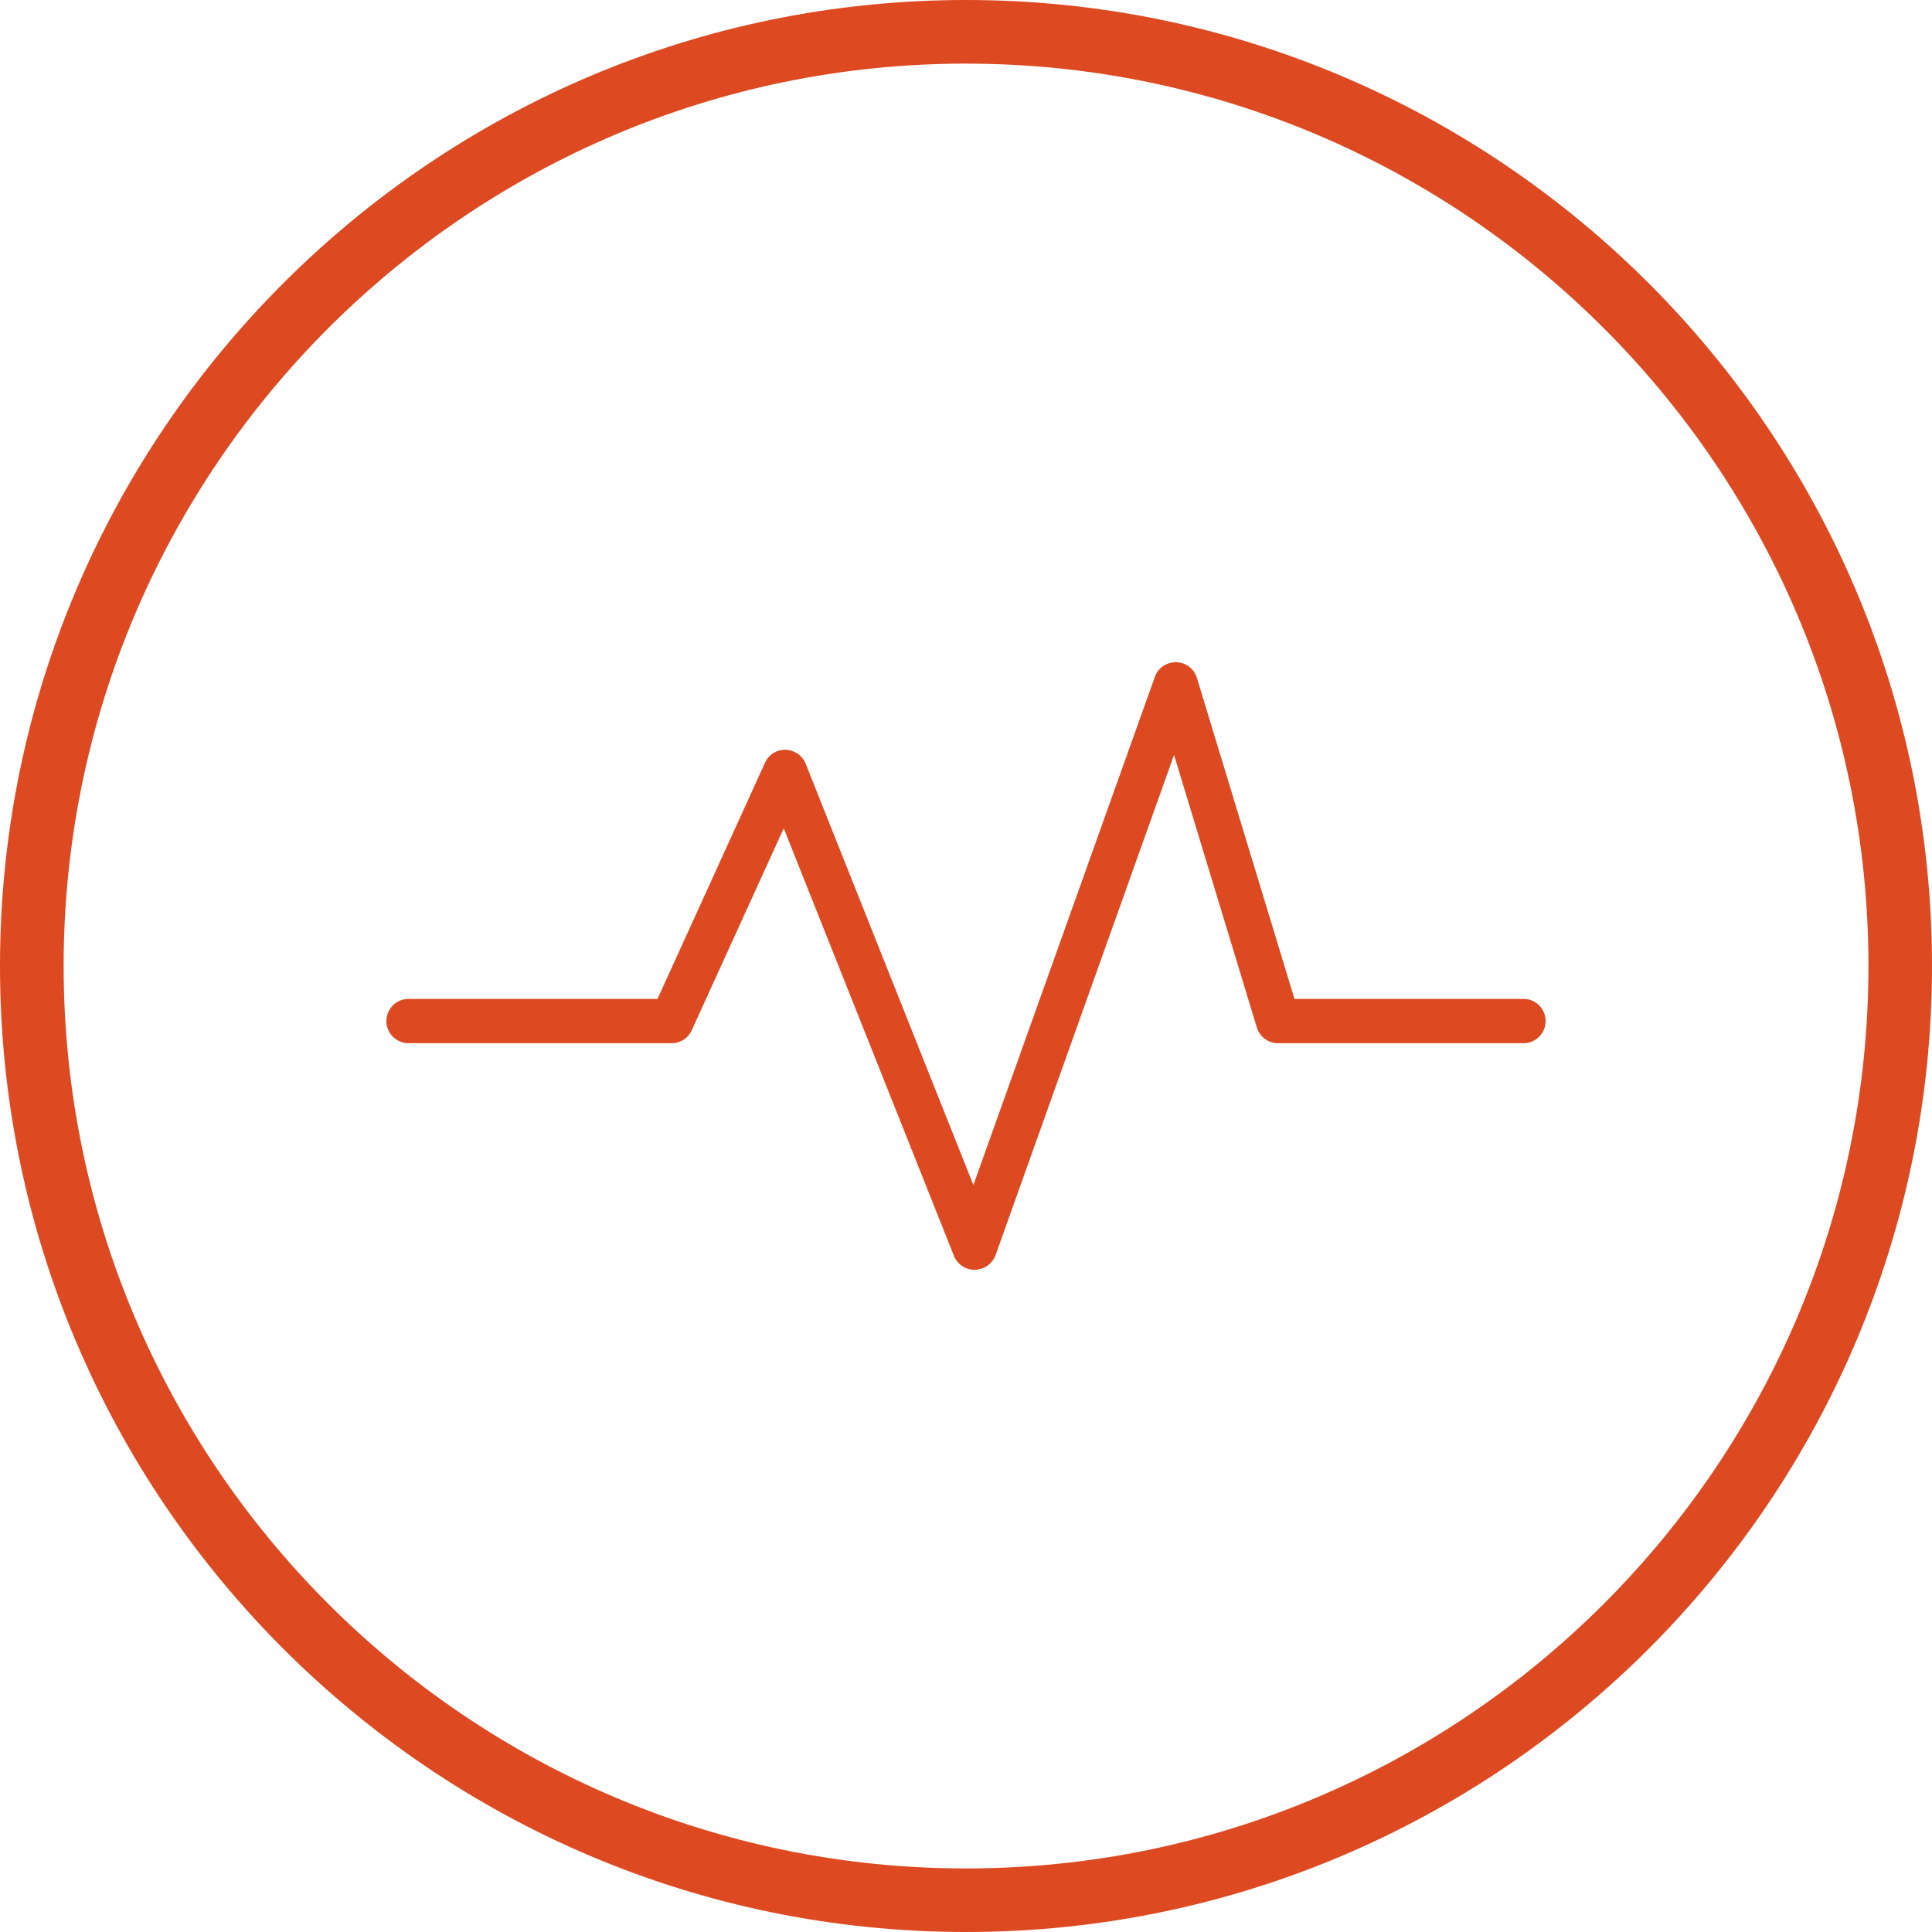 <svg xmlns="http://www.w3.org/2000/svg" xml:space="preserve" id="Layer_1" x="0" y="0" version="1.1" viewBox="0 0 100 100"><style>.st0{fill:#dd4a22}</style><path d="M50.001 100C22.431 100 0 77.57 0 49.999 0 22.429 22.43 0 50.001 0 77.57 0 100 22.43 100 49.999 100 77.57 77.57 100 50.001 100zm0-96.707C24.247 3.293 3.294 24.246 3.294 50 3.294 75.756 24.247 96.71 50 96.71S96.711 75.756 96.711 50c0-25.753-20.956-46.706-46.71-46.706z" class="st0"/><path d="M50.439 65.725c-.46 0-.889-.285-1.063-.722l-8.81-22.129-4.76 10.448a1.138 1.138 0 0 1-1.04.674H21.144c-.63 0-1.144-.515-1.144-1.148 0-.63.515-1.144 1.144-1.144h12.888l5.563-12.222a1.137 1.137 0 0 1 1.044-.674h.019c.463.015.87.296 1.044.722l8.681 21.806 9.392-26.302c.16-.455.6-.759 1.082-.759h.015c.503.011.936.337 1.08.815l5.049 16.614h11.855c.637 0 1.144.514 1.144 1.144 0 .633-.507 1.148-1.144 1.148H66.149c-.5 0-.948-.33-1.096-.815l-4.285-14.106-9.237 25.89a1.17 1.17 0 0 1-1.066.76h-.026z" class="st0"/></svg>